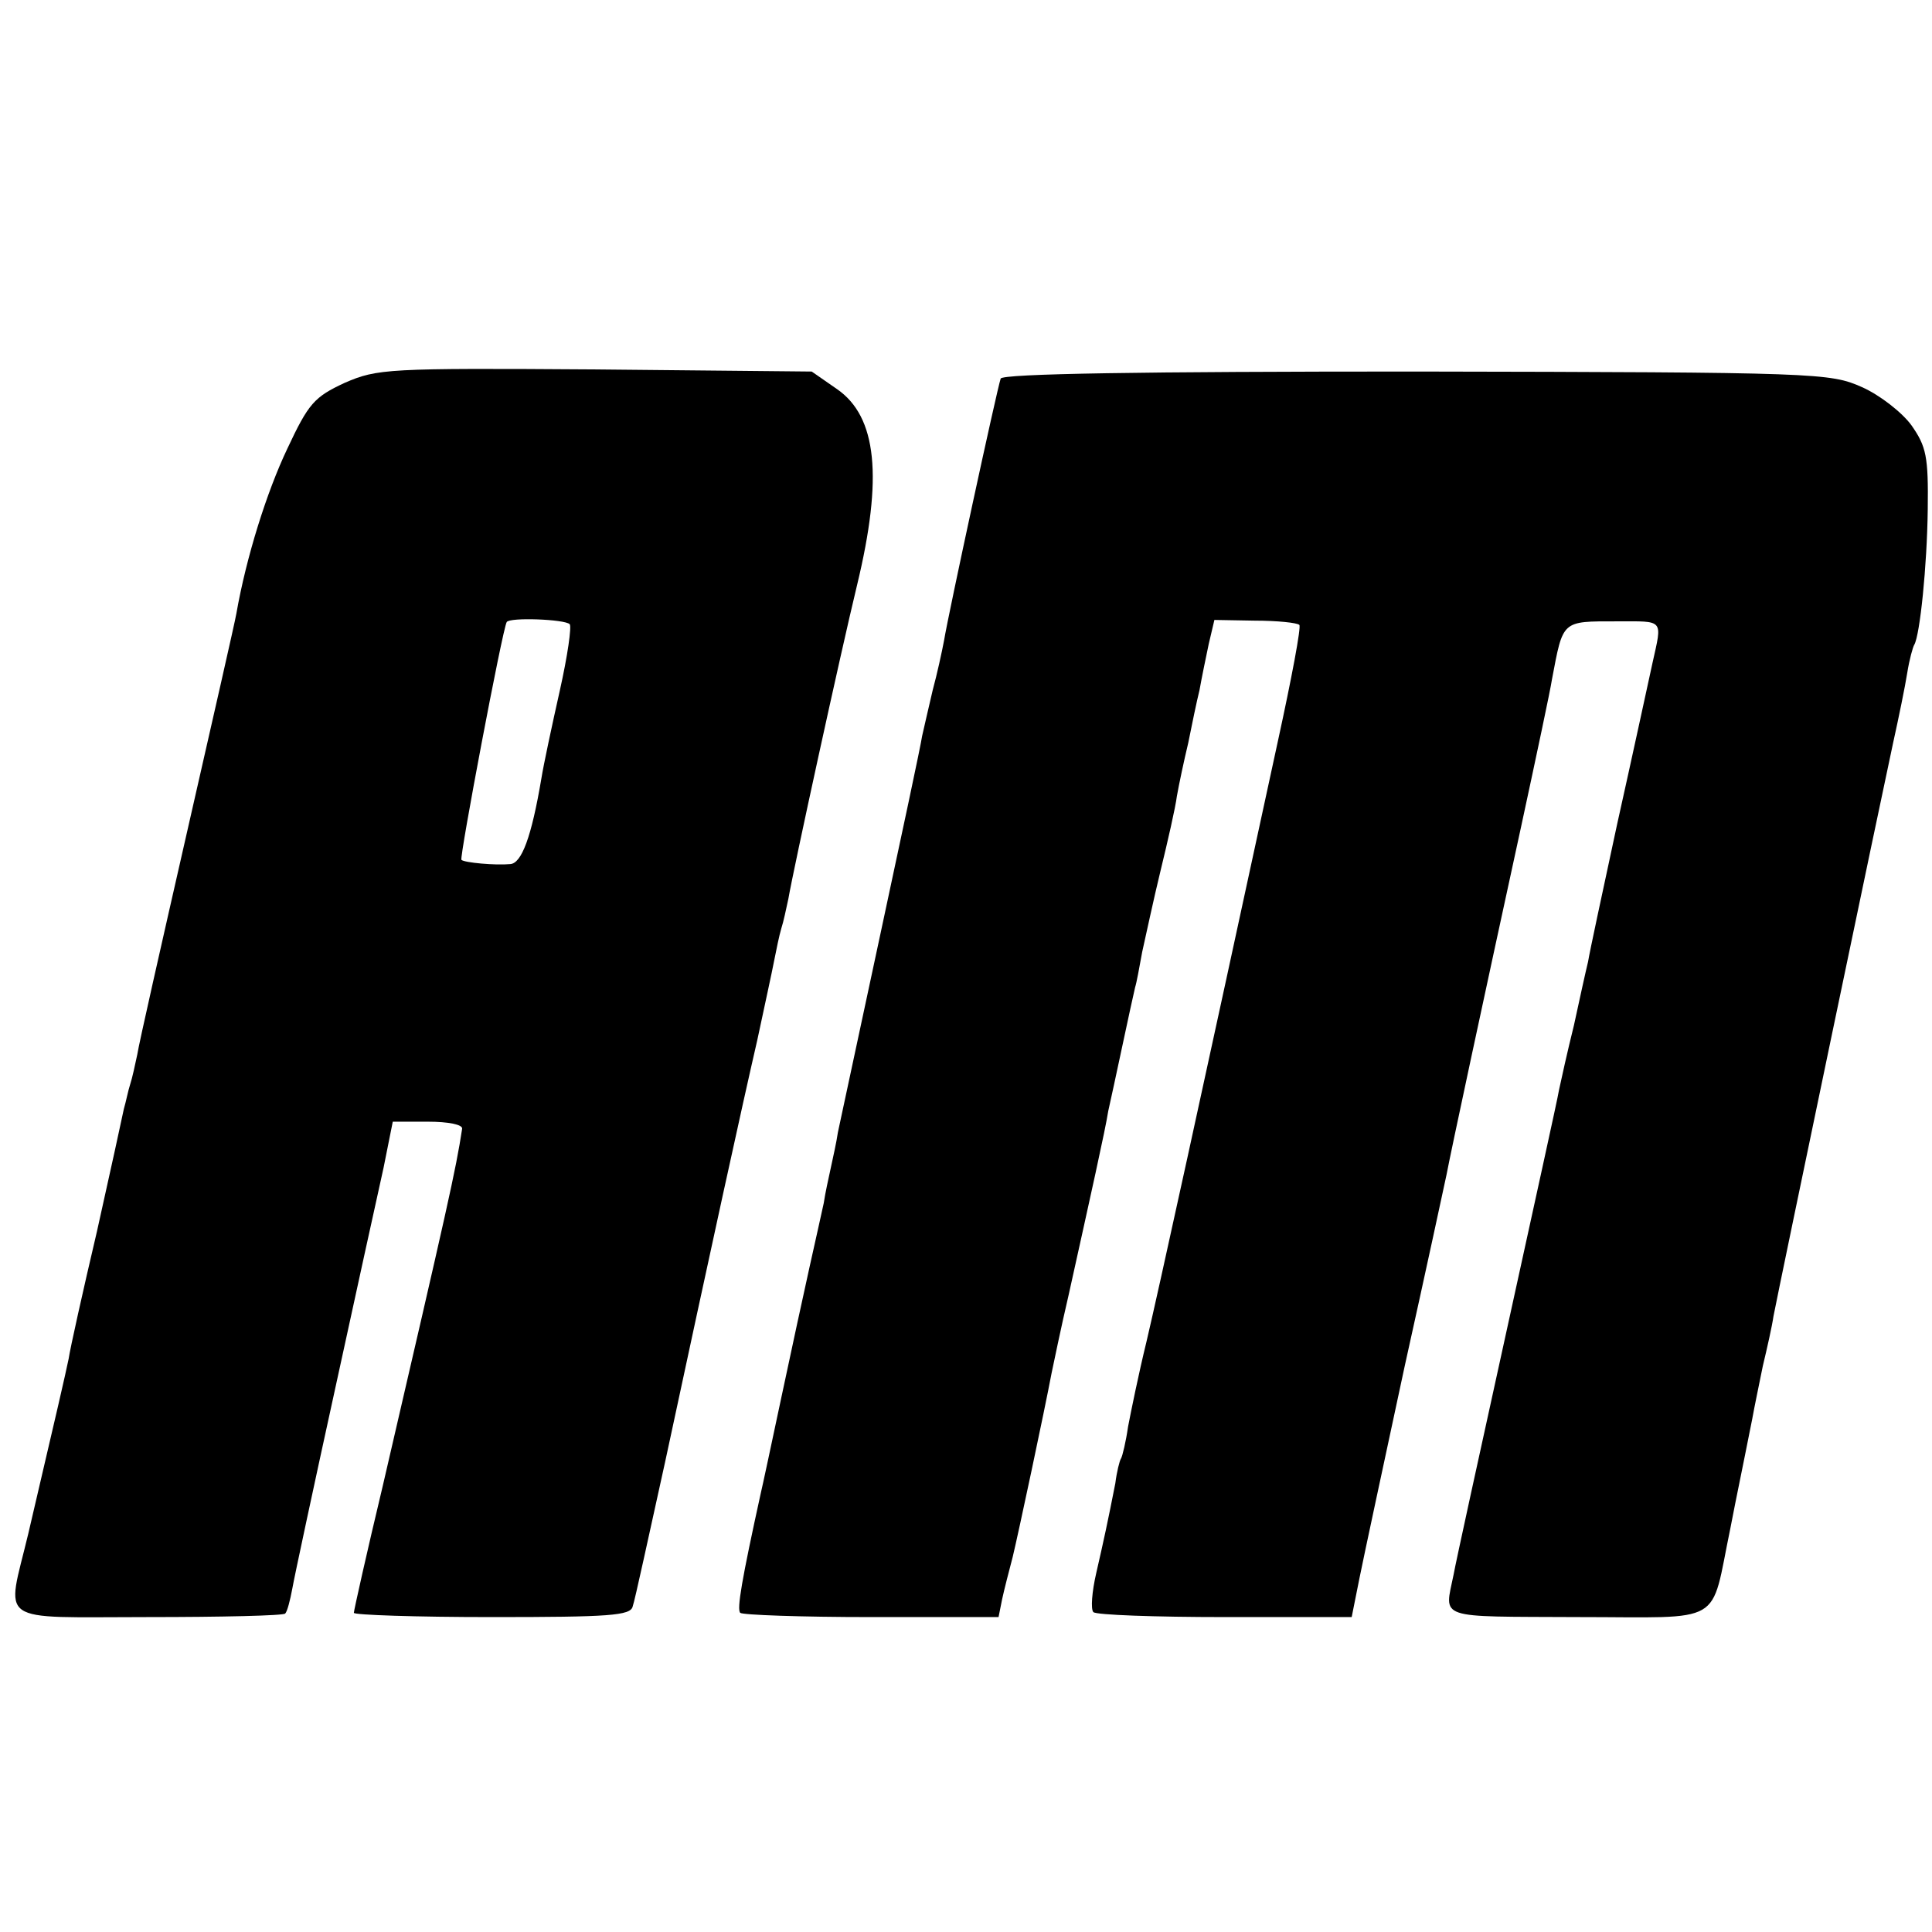 <?xml version="1.0" standalone="no"?>
<!DOCTYPE svg PUBLIC "-//W3C//DTD SVG 20010904//EN"
 "http://www.w3.org/TR/2001/REC-SVG-20010904/DTD/svg10.dtd">
<svg version="1.0" xmlns="http://www.w3.org/2000/svg"
 width="273pt" height="273pt" viewBox="0 0 273 273"
 preserveAspectRatio="xMidYMid meet">
<g transform="translate(0,273) scale(0.1,-0.1)"
fill="#000000" stroke="none">
<path d="M487 2189 c-43 -20 -51 -29 -81 -93 -29 -61 -58 -153 -72 -233 -2
-12 -34 -152 -70 -310 -36 -158 -68 -299 -70 -313 -3 -14 -7 -33 -10 -42 -3
-9 -6 -25 -9 -35 -2 -10 -19 -88 -38 -173 -20 -85 -38 -166 -40 -180 -5 -24
-16 -72 -57 -247 -31 -130 -49 -118 169 -118 104 0 192 2 194 5 3 3 7 19 10
35 3 17 30 143 60 280 30 138 61 279 69 315 l13 65 50 0 c28 0 49 -4 48 -10
-9 -59 -20 -107 -112 -504 -23 -96 -41 -177 -41 -180 0 -3 88 -6 195 -6 166 0
196 2 199 15 3 8 23 101 46 205 65 303 109 504 130 595 10 47 21 97 24 113 3
15 7 35 10 45 3 9 7 28 10 42 7 41 74 348 97 443 37 153 28 238 -28 277 l-36
25 -306 3 c-294 2 -308 1 -354 -19z m318 -341 c3 -3 -3 -45 -14 -94 -11 -49
-23 -105 -26 -124 -14 -83 -28 -120 -44 -121 -21 -2 -65 2 -69 6 -3 3 58 326
64 336 4 7 82 4 89 -3z"/>
<path d="M1414 2195 c-5 -14 -74 -333 -80 -370 -3 -16 -10 -48 -16 -70 -5 -22
-12 -51 -15 -65 -2 -14 -29 -140 -59 -280 -30 -140 -57 -266 -60 -280 -2 -14
-7 -36 -10 -50 -3 -14 -8 -36 -10 -50 -3 -14 -12 -54 -20 -90 -8 -36 -26 -119
-40 -185 -14 -66 -27 -127 -29 -135 -27 -123 -34 -164 -29 -169 3 -3 86 -6
185 -6 l180 0 5 25 c3 14 10 41 15 60 8 33 45 207 55 260 3 14 13 63 24 110
31 140 52 234 56 260 6 26 34 159 38 175 2 6 6 28 10 50 5 22 16 74 26 115 10
41 21 89 23 105 3 17 10 50 16 75 5 25 12 59 16 75 3 17 9 46 13 65 l8 34 57
-1 c32 0 60 -3 63 -6 3 -2 -11 -76 -30 -163 -111 -513 -169 -778 -186 -850
-11 -45 -22 -99 -26 -120 -3 -21 -8 -42 -10 -45 -2 -3 -6 -19 -8 -35 -11 -56
-16 -79 -27 -127 -6 -26 -8 -51 -4 -55 4 -4 87 -7 186 -7 l179 0 11 55 c6 30
35 165 64 300 30 135 56 256 59 270 6 32 53 251 105 490 22 102 42 196 44 210
16 84 13 82 92 82 67 0 64 4 50 -59 -7 -32 -29 -134 -50 -228 -20 -93 -39
-181 -41 -194 -3 -12 -12 -53 -20 -90 -9 -36 -18 -77 -21 -91 -2 -13 -36 -166
-74 -340 -38 -173 -72 -328 -75 -345 -13 -64 -26 -59 175 -60 211 0 187 -14
216 125 9 47 19 94 21 105 2 11 7 34 10 50 3 17 10 50 15 75 6 25 13 56 15 70
8 42 154 741 169 810 8 36 17 80 20 99 3 19 8 37 10 40 8 14 18 111 19 191 1
75 -2 89 -23 119 -13 18 -45 43 -70 54 -45 20 -61 21 -630 22 -385 0 -585 -3
-587 -10z"/>
</g>
</svg>
